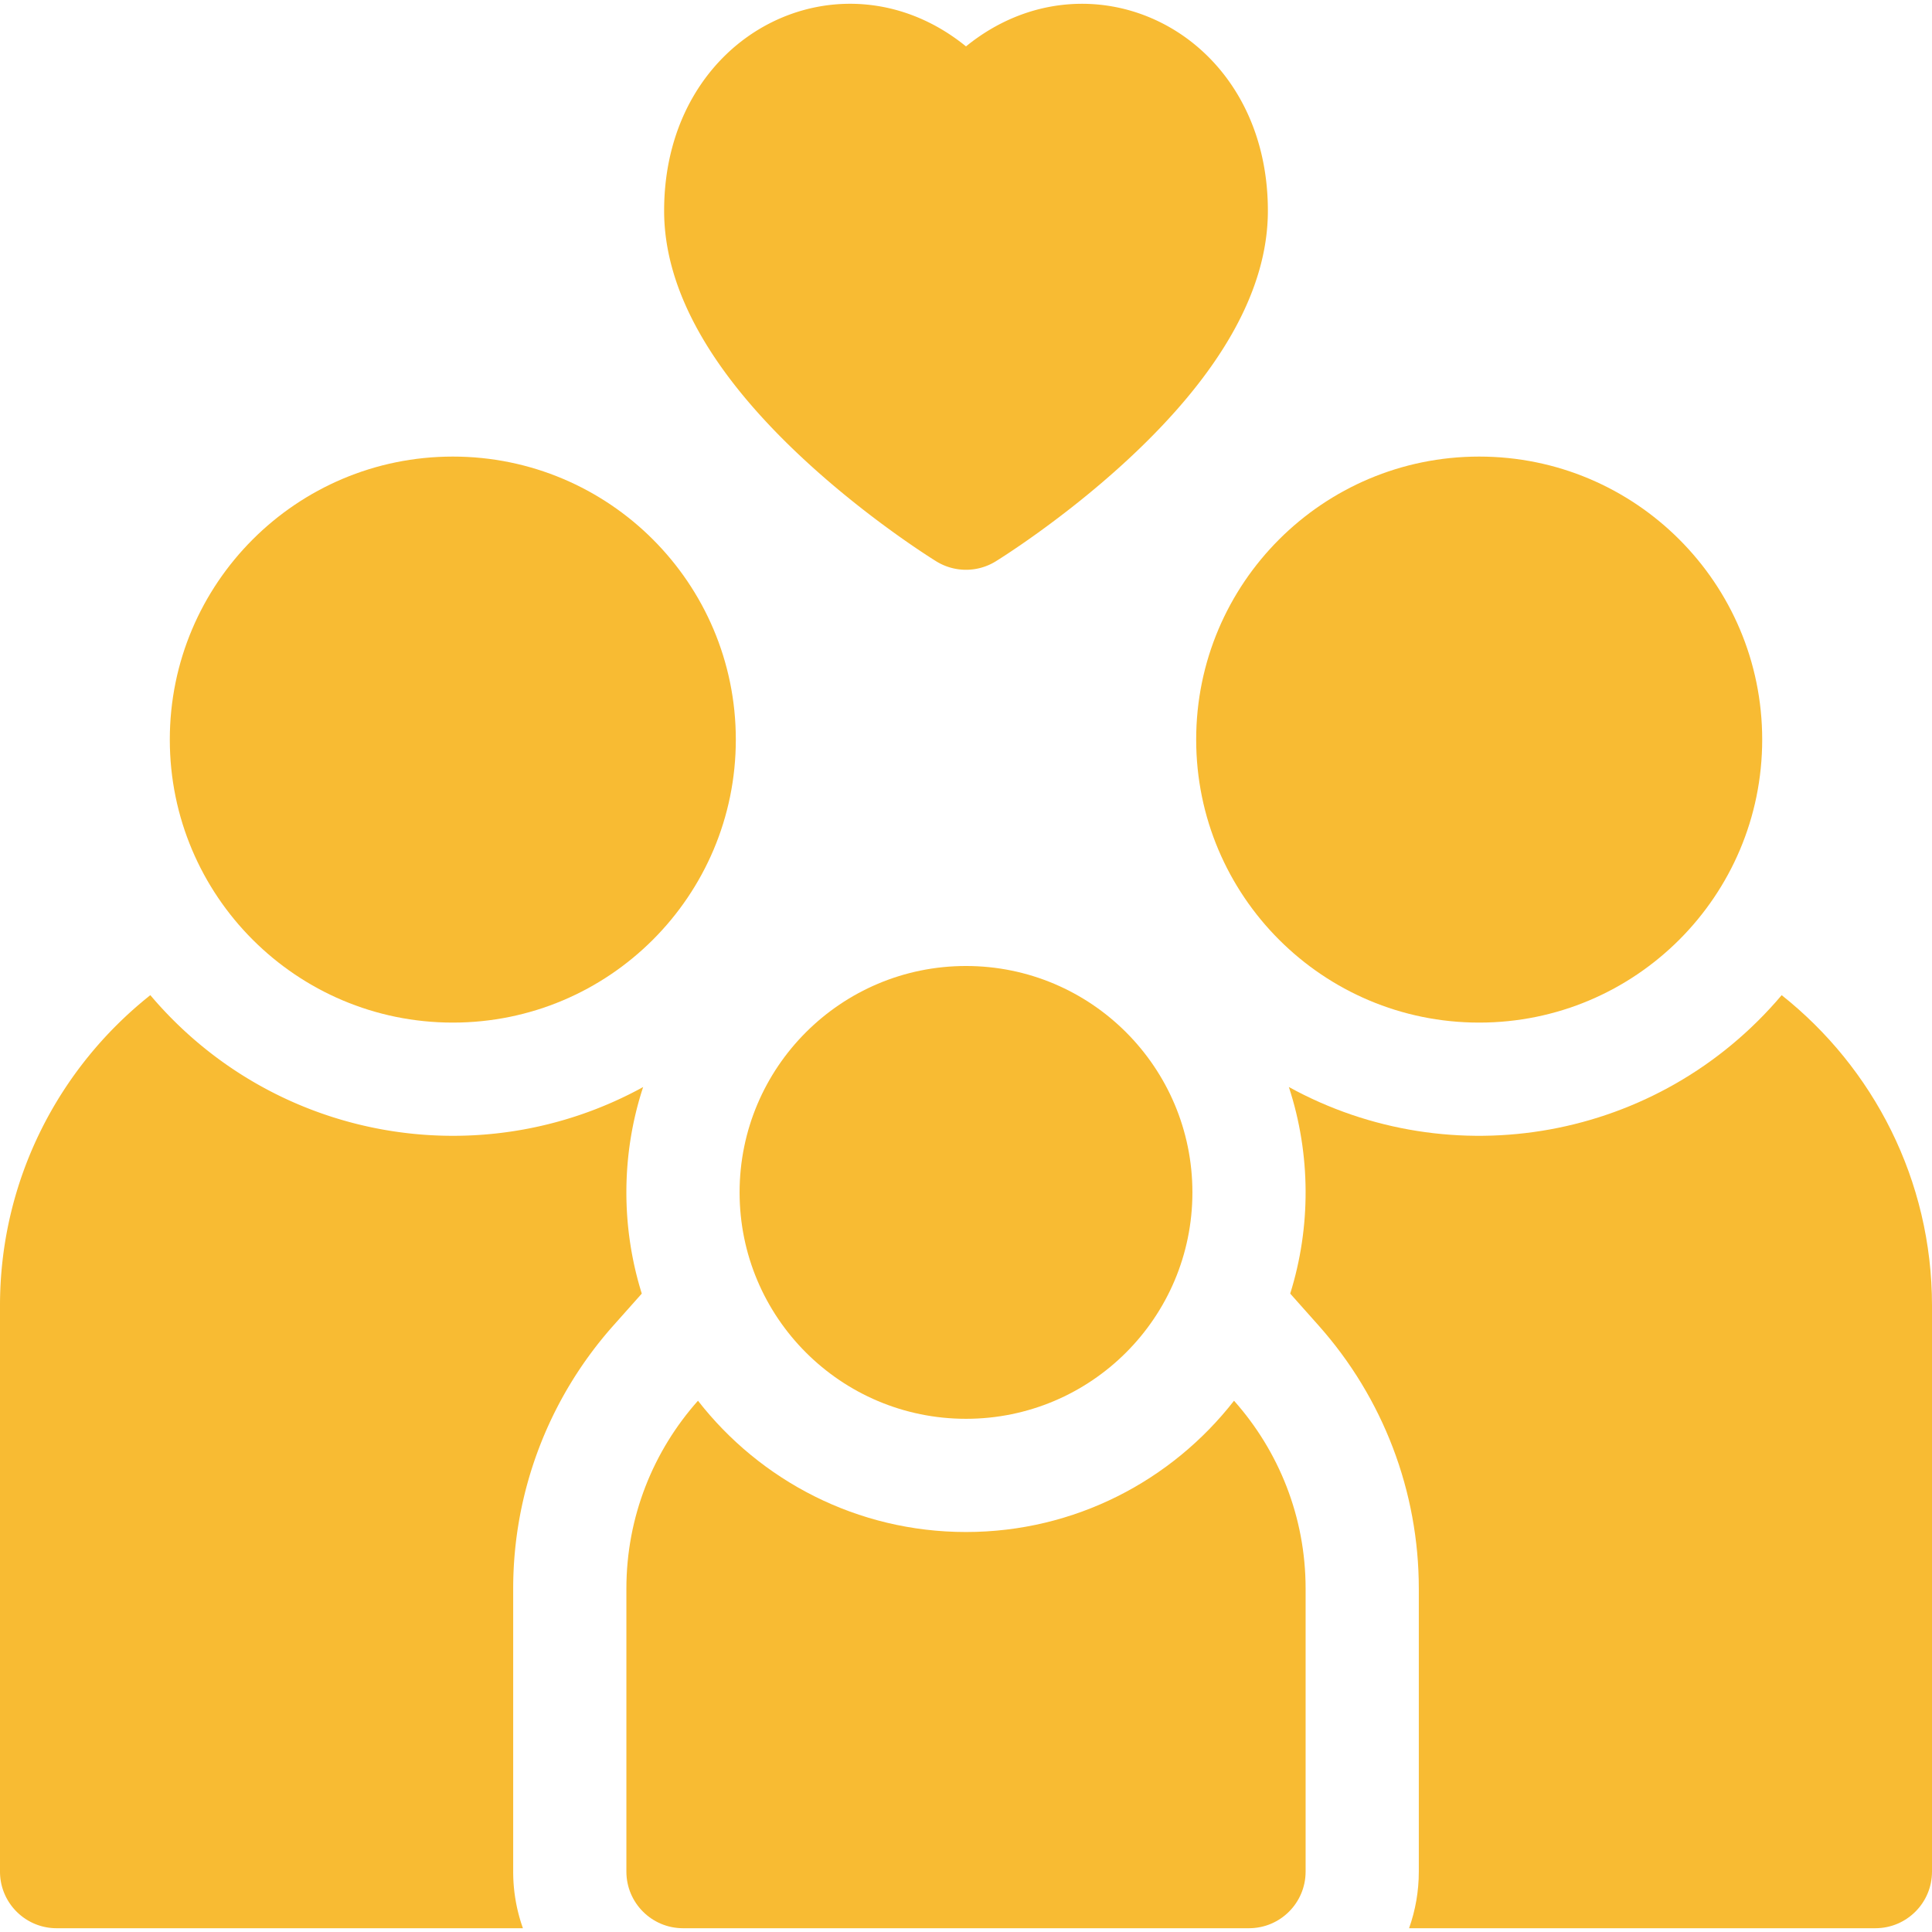 <?xml version="1.0" encoding="UTF-8"?>
<svg xmlns="http://www.w3.org/2000/svg" xmlns:xlink="http://www.w3.org/1999/xlink" version="1.1" width="512" height="512" x="0" y="0" viewBox="0 0 512 512" style="enable-background:new 0 0 512 512" xml:space="preserve" class="">
  <g>
    <path d="m162.56 351.268 7.52-8.45c-5.494-17.559-5.509-36.89.36-54.74-43.22 23.745-97.937 14.283-130.6-24.35C15.58 282.968 0 312.698 0 345.998v150c0 8.28 6.72 15 15 15h123.58a44.635 44.635 0 0 1-2.58-15v-75c0-25.72 9.43-50.49 26.56-69.73z" fill="#f8bb33" opacity="1" data-original="#000000" class=""></path>
    <circle cx="120" cy="195.998" r="75" fill="#f8bb33" opacity="1" data-original="#000000" class=""></circle>
    <path d="M472.16 263.728c-32.722 38.703-87.477 48.061-130.6 24.34 5.86 17.886 5.861 37.167.36 54.75l7.52 8.45c17.13 19.24 26.56 44.01 26.56 69.73v75c0 5.26-.91 10.31-2.58 15H497c8.28 0 15-6.72 15-15v-150c0-33.3-15.58-63.03-39.84-82.27z" fill="#f8bb33" opacity="1" data-original="#000000" class=""></path>
    <circle cx="392" cy="195.998" r="75" fill="#f8bb33" opacity="1" data-original="#000000" class=""></circle>
    <path d="M256 405.998c-28.84 0-54.55-13.63-71.03-34.79-11.8 13.26-18.97 30.7-18.97 49.79v75c0 8.28 6.72 15 15 15h150c8.28 0 15-6.72 15-15v-75c0-19.09-7.17-36.53-18.97-49.79-16.48 21.16-42.19 34.79-71.03 34.79z" fill="#f8bb33" opacity="1" data-original="#000000" class=""></path>
    <circle cx="256" cy="315.998" r="60" fill="#f8bb33" opacity="1" data-original="#000000" class=""></circle>
    <path d="M213.319 121.992c17.126 15.828 34.103 26.34 34.817 26.78a15.002 15.002 0 0 0 15.727 0c.715-.44 17.691-10.952 34.817-26.78C323.444 99.106 336 76.857 336 55.864c0-47.676-47.41-70.055-80-43.57-32.663-26.544-80-3.98-80 43.57 0 20.993 12.556 43.242 37.319 66.128z" fill="#f8bb33" opacity="1" data-original="#000000" class=""></path>
  </g>
</svg>
